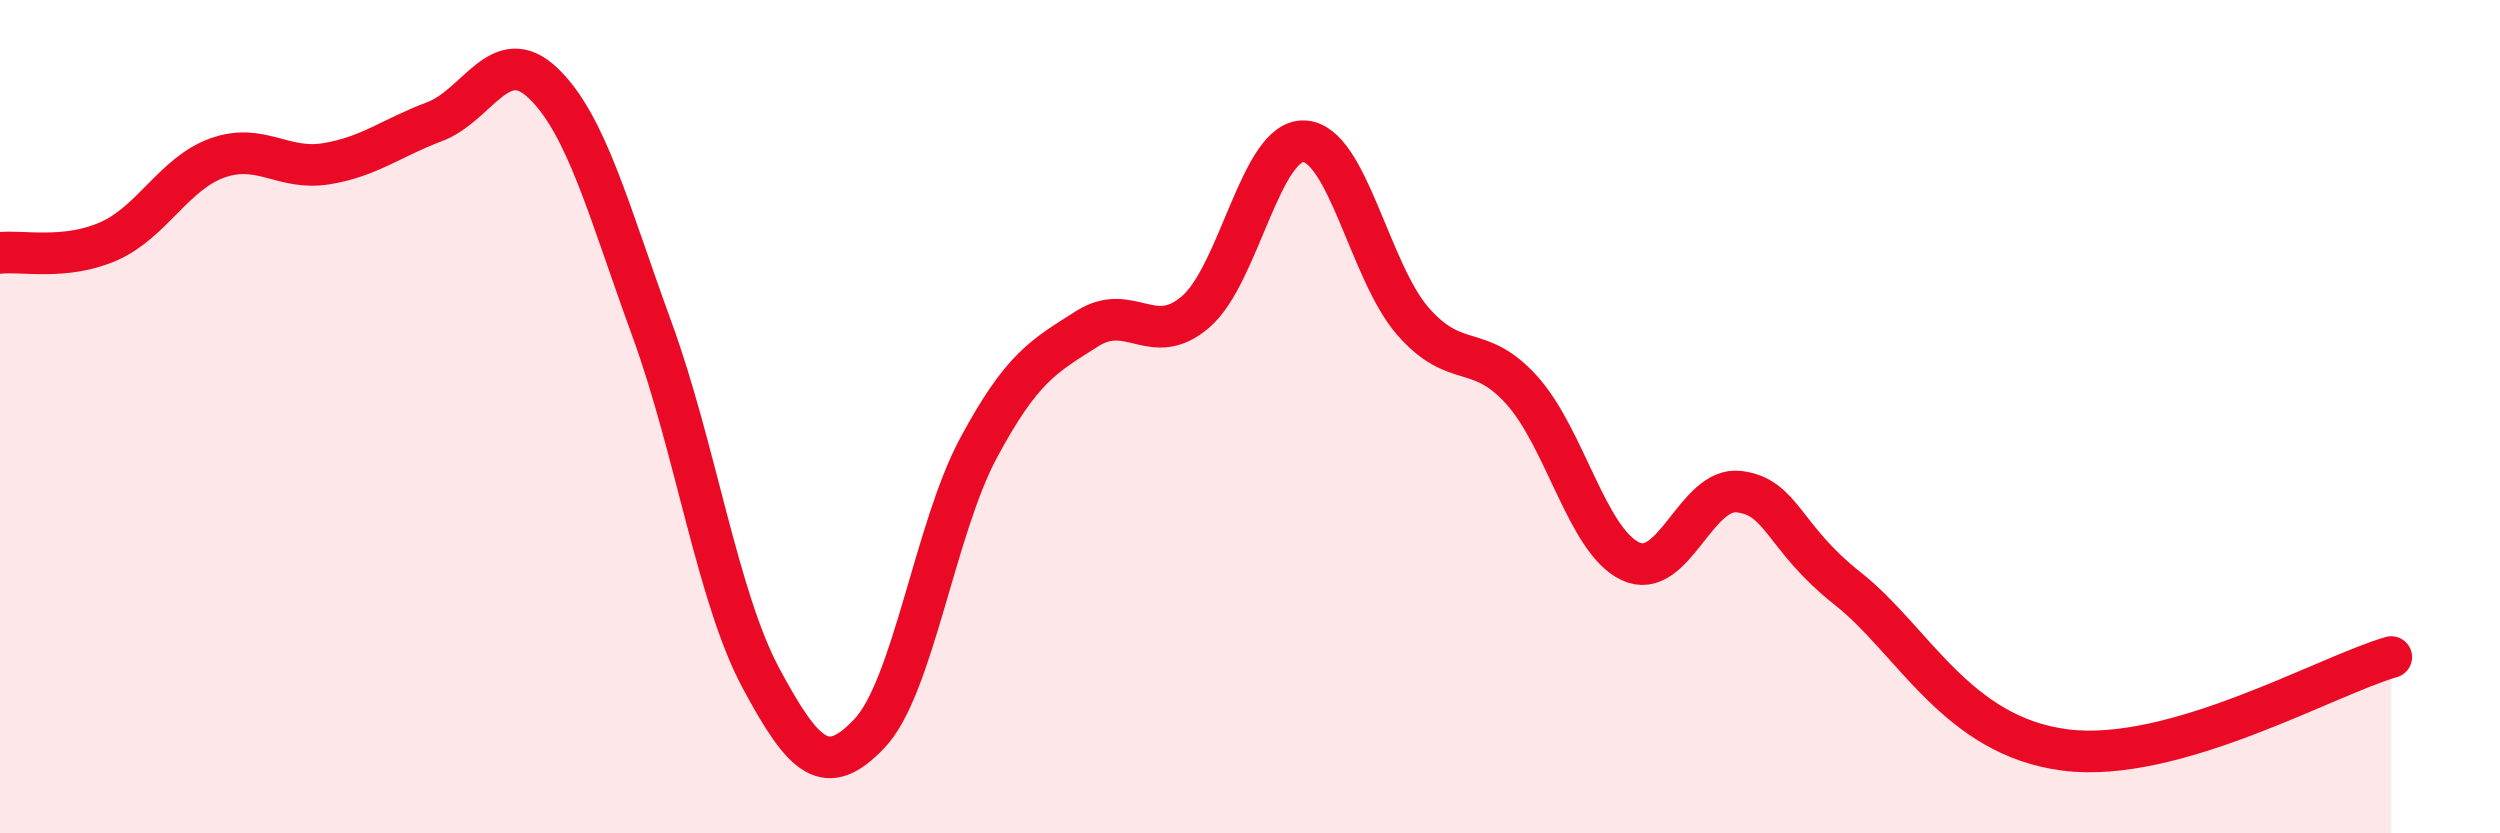 
    <svg width="60" height="20" viewBox="0 0 60 20" xmlns="http://www.w3.org/2000/svg">
      <path
        d="M 0,6.07 C 0.52,6.01 1.57,6.25 2.61,5.79 C 3.65,5.33 4.18,4.16 5.22,3.79 C 6.26,3.42 6.79,4.1 7.83,3.93 C 8.87,3.76 9.39,3.31 10.43,2.92 C 11.47,2.53 12,1 13.04,2 C 14.08,3 14.61,5.06 15.65,7.91 C 16.69,10.76 17.22,14.33 18.26,16.27 C 19.3,18.21 19.83,18.7 20.87,17.6 C 21.91,16.5 22.44,12.7 23.48,10.76 C 24.52,8.82 25.05,8.55 26.09,7.89 C 27.13,7.23 27.66,8.38 28.7,7.48 C 29.74,6.58 30.26,3.34 31.3,3.39 C 32.34,3.44 32.87,6.52 33.91,7.71 C 34.95,8.9 35.48,8.21 36.52,9.36 C 37.56,10.51 38.09,12.98 39.13,13.47 C 40.17,13.96 40.7,11.67 41.74,11.8 C 42.78,11.93 42.78,12.89 44.35,14.13 C 45.92,15.37 46.96,17.67 49.57,18 C 52.18,18.33 55.83,16.22 57.39,15.77L57.39 20L0 20Z"
        fill="#EB0A25"
        opacity="0.1"
        stroke-linecap="round"
        stroke-linejoin="round"
      />
      <path
        d="M 0,6.07 C 0.52,6.01 1.57,6.25 2.61,5.79 C 3.65,5.33 4.18,4.16 5.22,3.79 C 6.26,3.42 6.79,4.1 7.83,3.93 C 8.87,3.76 9.39,3.31 10.43,2.92 C 11.47,2.53 12,1 13.04,2 C 14.08,3 14.61,5.06 15.65,7.91 C 16.69,10.76 17.22,14.33 18.26,16.27 C 19.3,18.21 19.83,18.7 20.87,17.6 C 21.91,16.5 22.44,12.7 23.48,10.76 C 24.52,8.82 25.05,8.55 26.09,7.89 C 27.13,7.23 27.66,8.38 28.7,7.48 C 29.74,6.58 30.26,3.34 31.3,3.39 C 32.34,3.44 32.87,6.52 33.91,7.71 C 34.95,8.9 35.48,8.21 36.52,9.36 C 37.56,10.51 38.09,12.98 39.13,13.47 C 40.17,13.96 40.7,11.67 41.74,11.8 C 42.78,11.93 42.78,12.89 44.35,14.13 C 45.92,15.37 46.96,17.67 49.57,18 C 52.18,18.33 55.83,16.22 57.39,15.77"
        stroke="#EB0A25"
        stroke-width="1"
        fill="none"
        stroke-linecap="round"
        stroke-linejoin="round"
      />
    </svg>
  